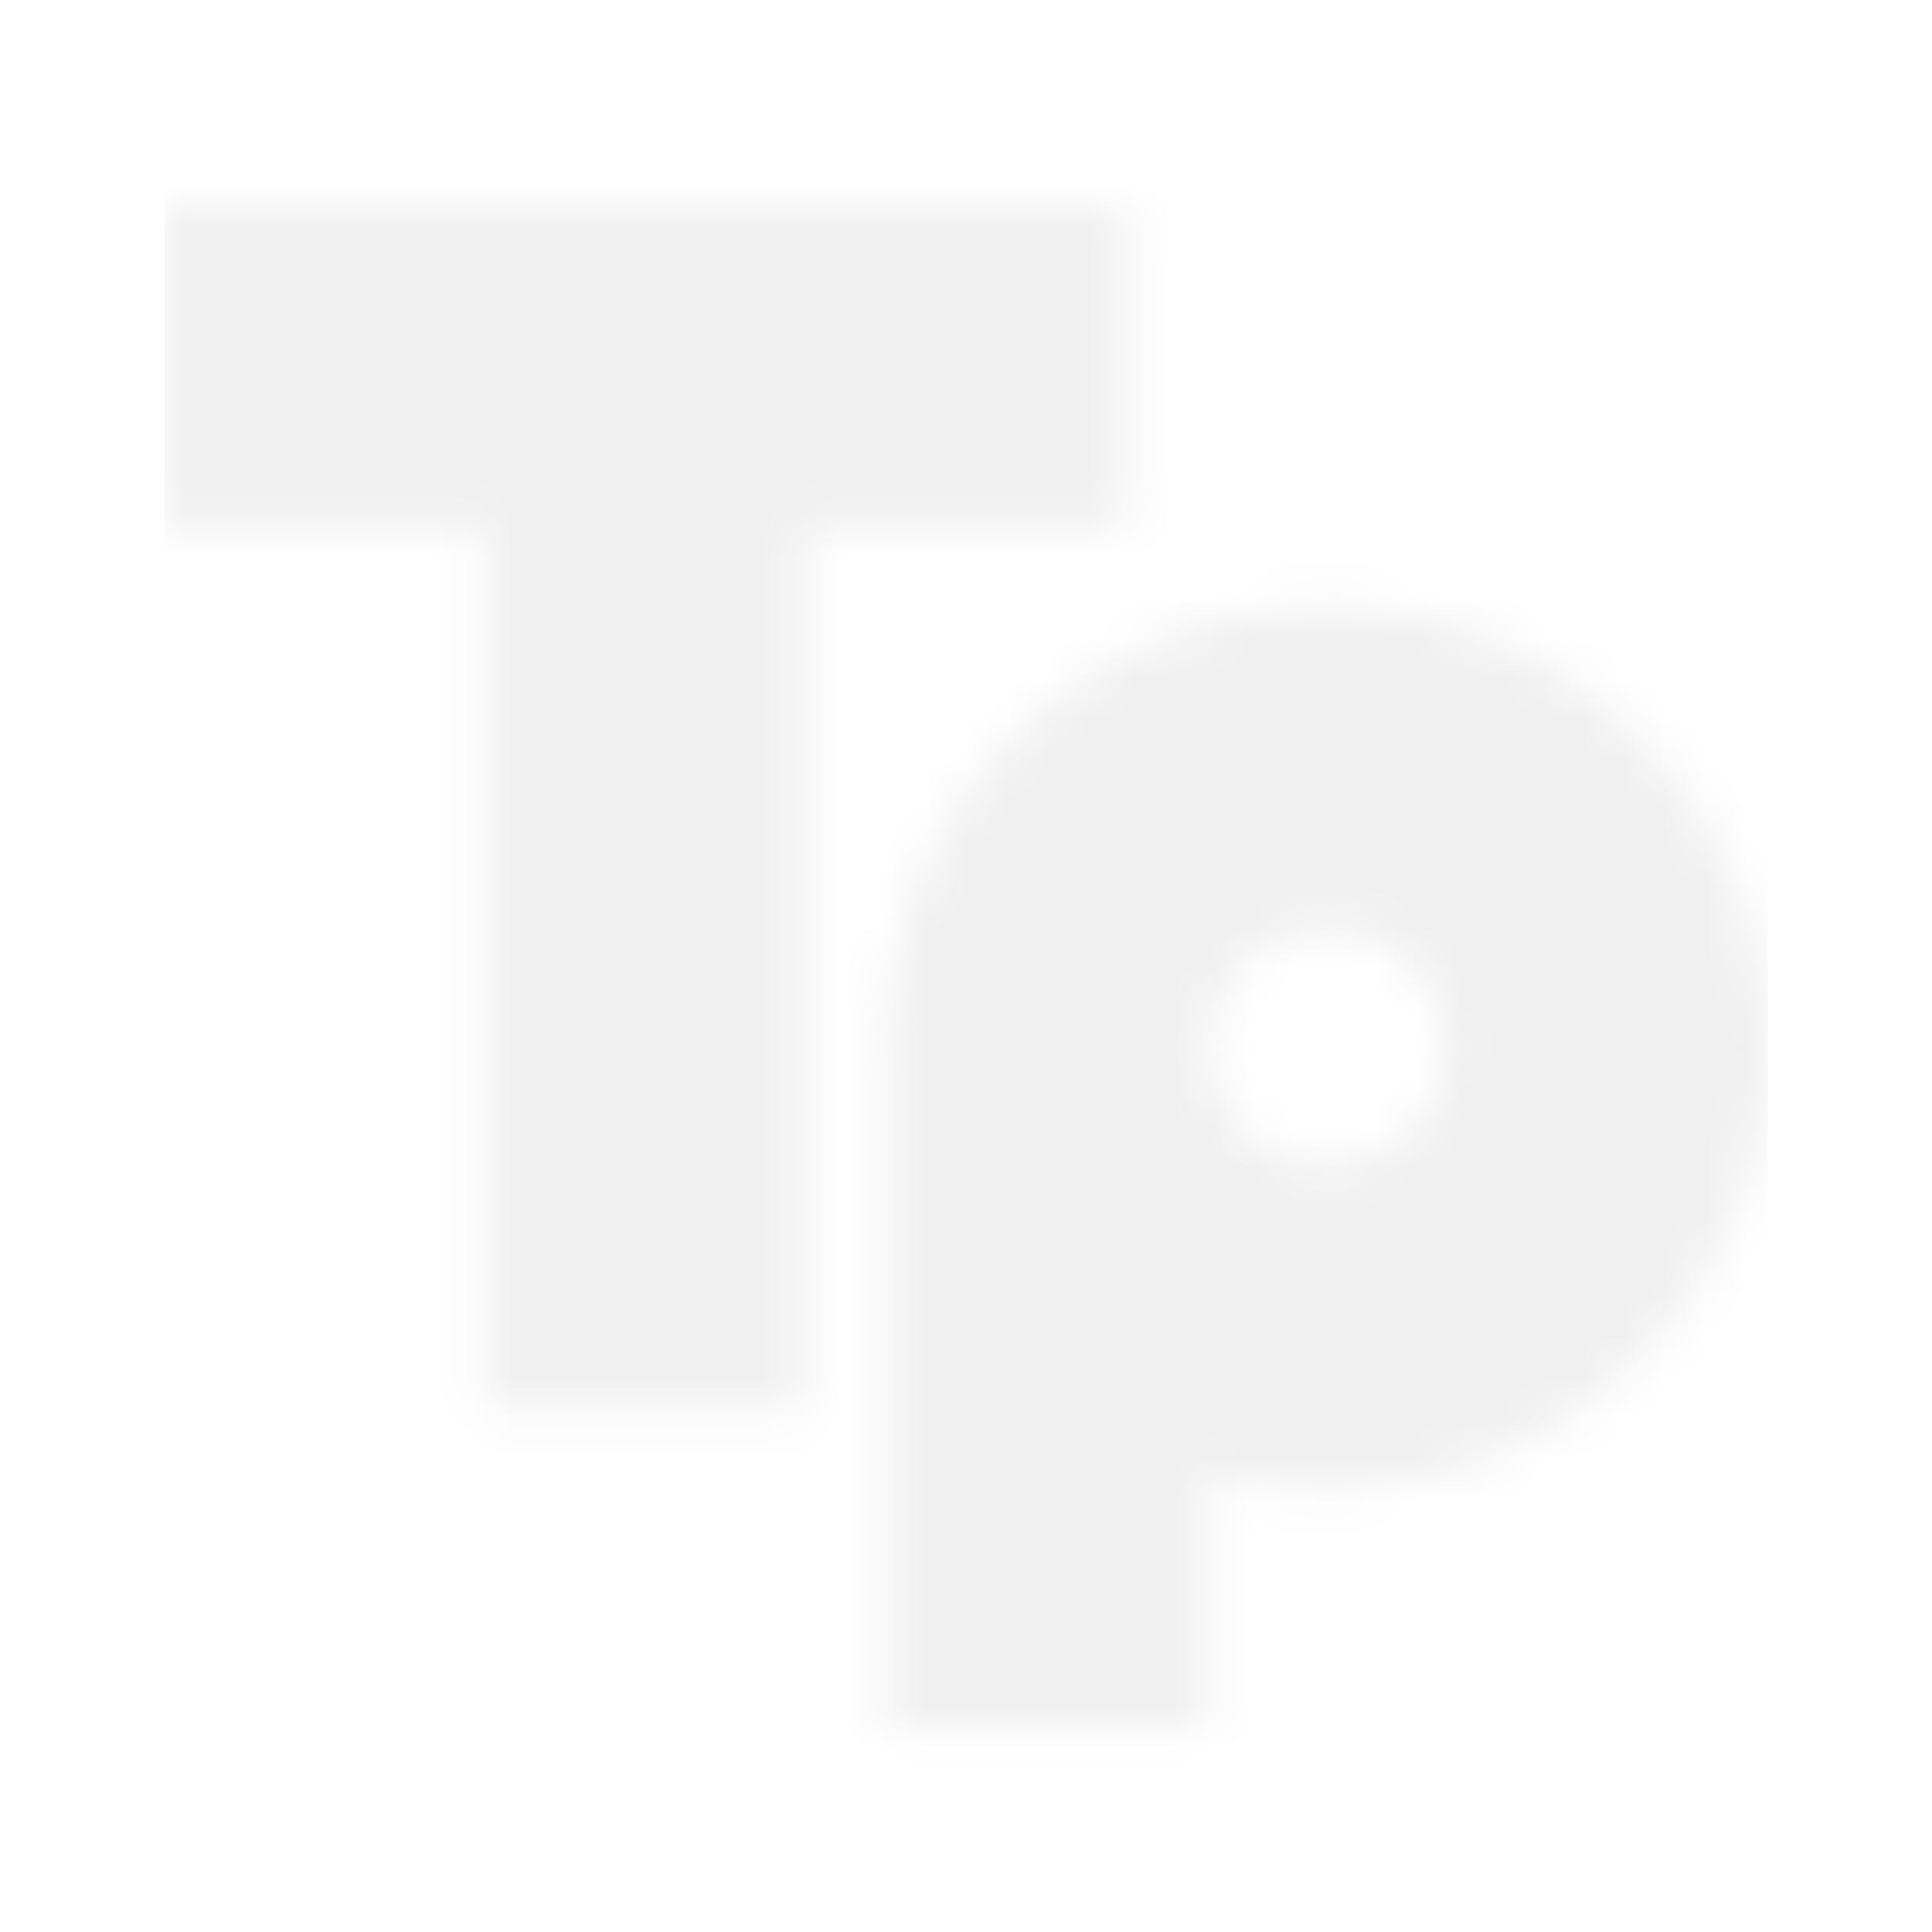 <svg width="47" height="47" viewBox="0 0 47 47" fill="none" xmlns="http://www.w3.org/2000/svg">
<g filter="url(#filter0_d_1243_15958)">
<mask id="mask0_1243_15958" style="mask-type:alpha" maskUnits="userSpaceOnUse" x="4" y="1" width="39" height="38">
<path d="M27.395 8.813V1.014H4V8.813H11.798V30.264H19.597V8.813H27.395Z" fill="#EF3E3A"/>
<path d="M32.274 10.764C26.349 10.764 21.548 15.565 21.548 21.49V38.063H29.347V31.81C30.276 32.075 31.259 32.216 32.274 32.216C38.199 32.216 43 27.415 43 21.49C43 15.565 38.191 10.764 32.274 10.764ZM32.274 24.41C30.658 24.41 29.347 23.098 29.347 21.482C29.347 19.866 30.658 18.555 32.274 18.555C33.89 18.555 35.202 19.866 35.202 21.482C35.194 23.106 33.89 24.41 32.274 24.41Z" fill="#EF3E3A"/>
</mask>
<g mask="url(#mask0_1243_15958)">
<rect x="4" width="39" height="39" fill="#F0F0F0"/>
</g>
</g>
<defs>
<filter id="filter0_d_1243_15958" x="0" y="0" width="47" height="47" filterUnits="userSpaceOnUse" color-interpolation-filters="sRGB">
<feFlood flood-opacity="0" result="BackgroundImageFix"/>
<feColorMatrix in="SourceAlpha" type="matrix" values="0 0 0 0 0 0 0 0 0 0 0 0 0 0 0 0 0 0 127 0" result="hardAlpha"/>
<feOffset dy="4"/>
<feGaussianBlur stdDeviation="2"/>
<feComposite in2="hardAlpha" operator="out"/>
<feColorMatrix type="matrix" values="0 0 0 0 0 0 0 0 0 0 0 0 0 0 0 0 0 0 0.25 0"/>
<feBlend mode="normal" in2="BackgroundImageFix" result="effect1_dropShadow_1243_15958"/>
<feBlend mode="normal" in="SourceGraphic" in2="effect1_dropShadow_1243_15958" result="shape"/>
</filter>
</defs>
</svg>
